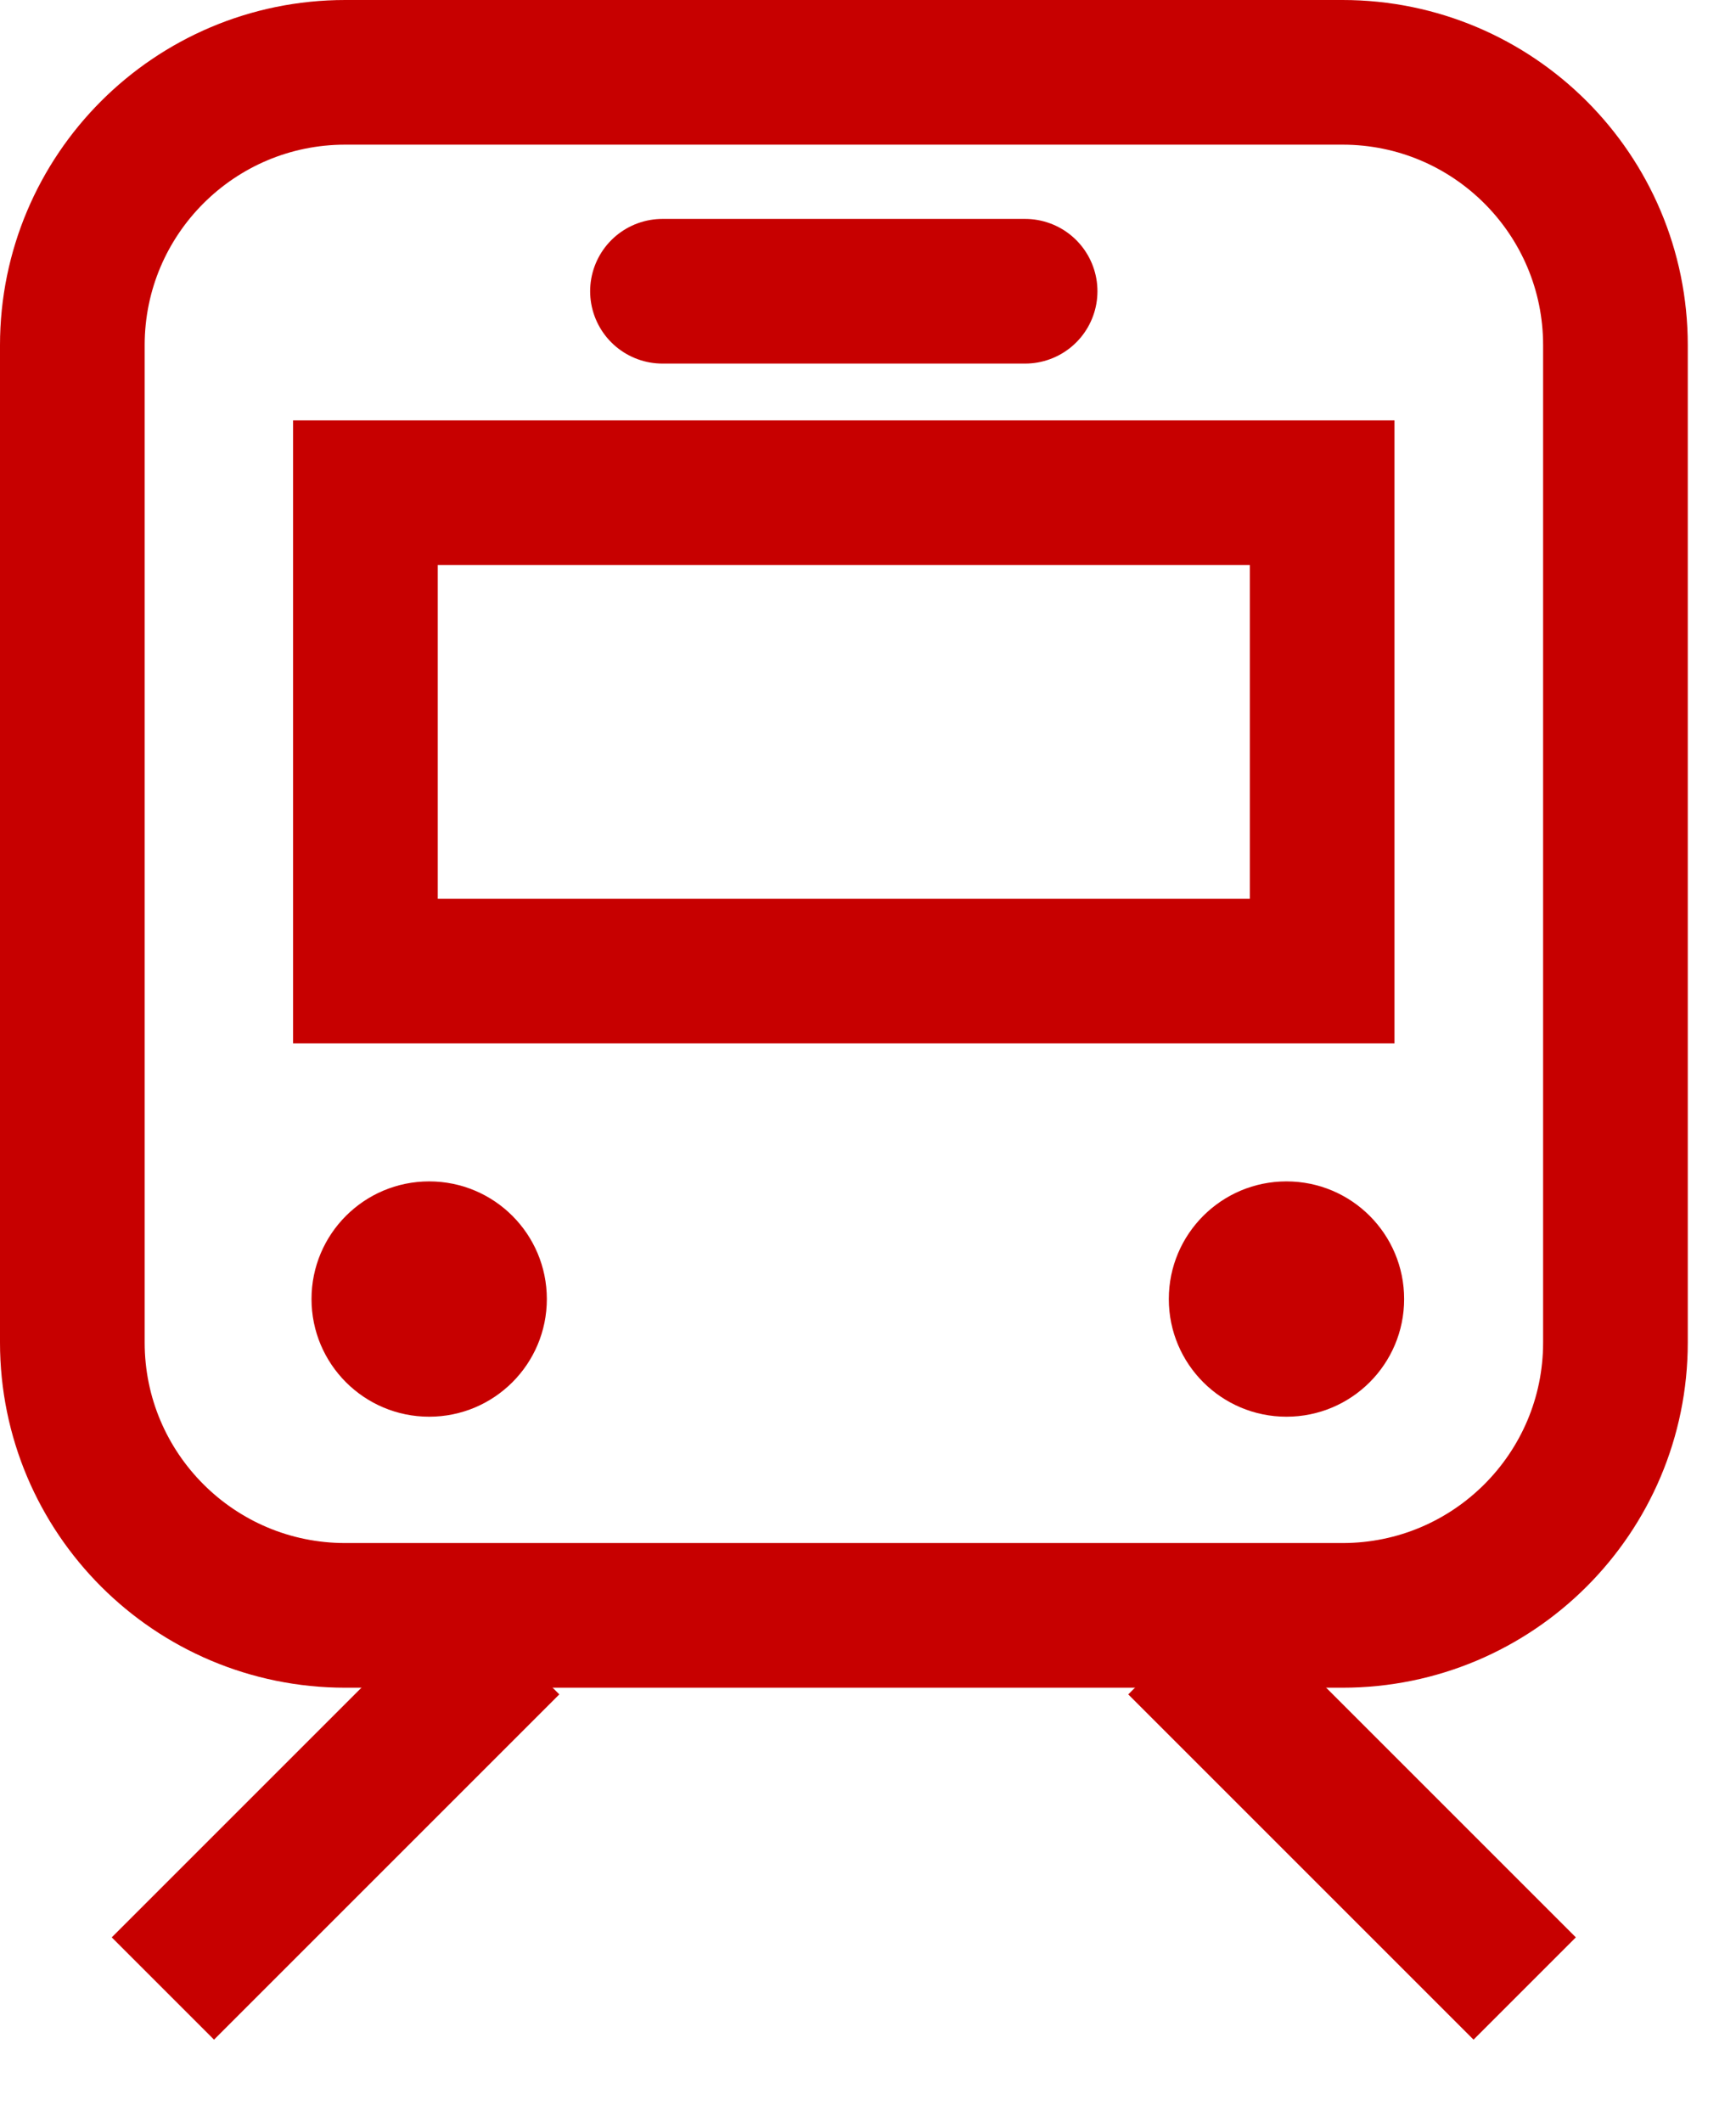 <svg fill="none" height="22" viewBox="0 0 18 22" width="18" xmlns="http://www.w3.org/2000/svg" xmlns:xlink="http://www.w3.org/1999/xlink"><clipPath id="a"><path d="m0 0h17.5v21.15h-17.5z"/></clipPath><g clip-path="url(#a)"><path d="m13.92.75h-10.34c-1.563 0-2.83 1.267-2.83 2.83v10.34c0 1.563 1.267 2.83 2.83 2.83h10.34c1.563 0 2.83-1.267 2.83-2.83v-10.34c0-1.563-1.267-2.83-2.83-2.83z" stroke="#c70000" stroke-miterlimit="10" stroke-width="1.5"/><path d="m13.709 5.109h-9.92v4.96h9.92z" stroke="#c70000" stroke-miterlimit="10" stroke-width="1.5"/><path d="m4.45 14.69c.674 0 1.22-.546 1.22-1.22s-.546-1.22-1.22-1.22-1.22.546-1.22 1.22.546 1.22 1.22 1.22z" fill="#c70000"/><path d="m13.339 14.69c.674 0 1.22-.546 1.22-1.22s-.546-1.22-1.22-1.22c-.674 0-1.22.546-1.22 1.22s.546 1.22 1.22 1.22z" fill="#c70000"/><g stroke="#c70000" stroke-width="1.5"><path d="m6.869 3.02h3.76" stroke-linecap="round" stroke-linejoin="round"/><path d="m5.269 17.039-3.58 3.58" stroke-miterlimit="10"/><path d="m12.229 17.039 3.58 3.58" stroke-miterlimit="10"/></g></g></svg>